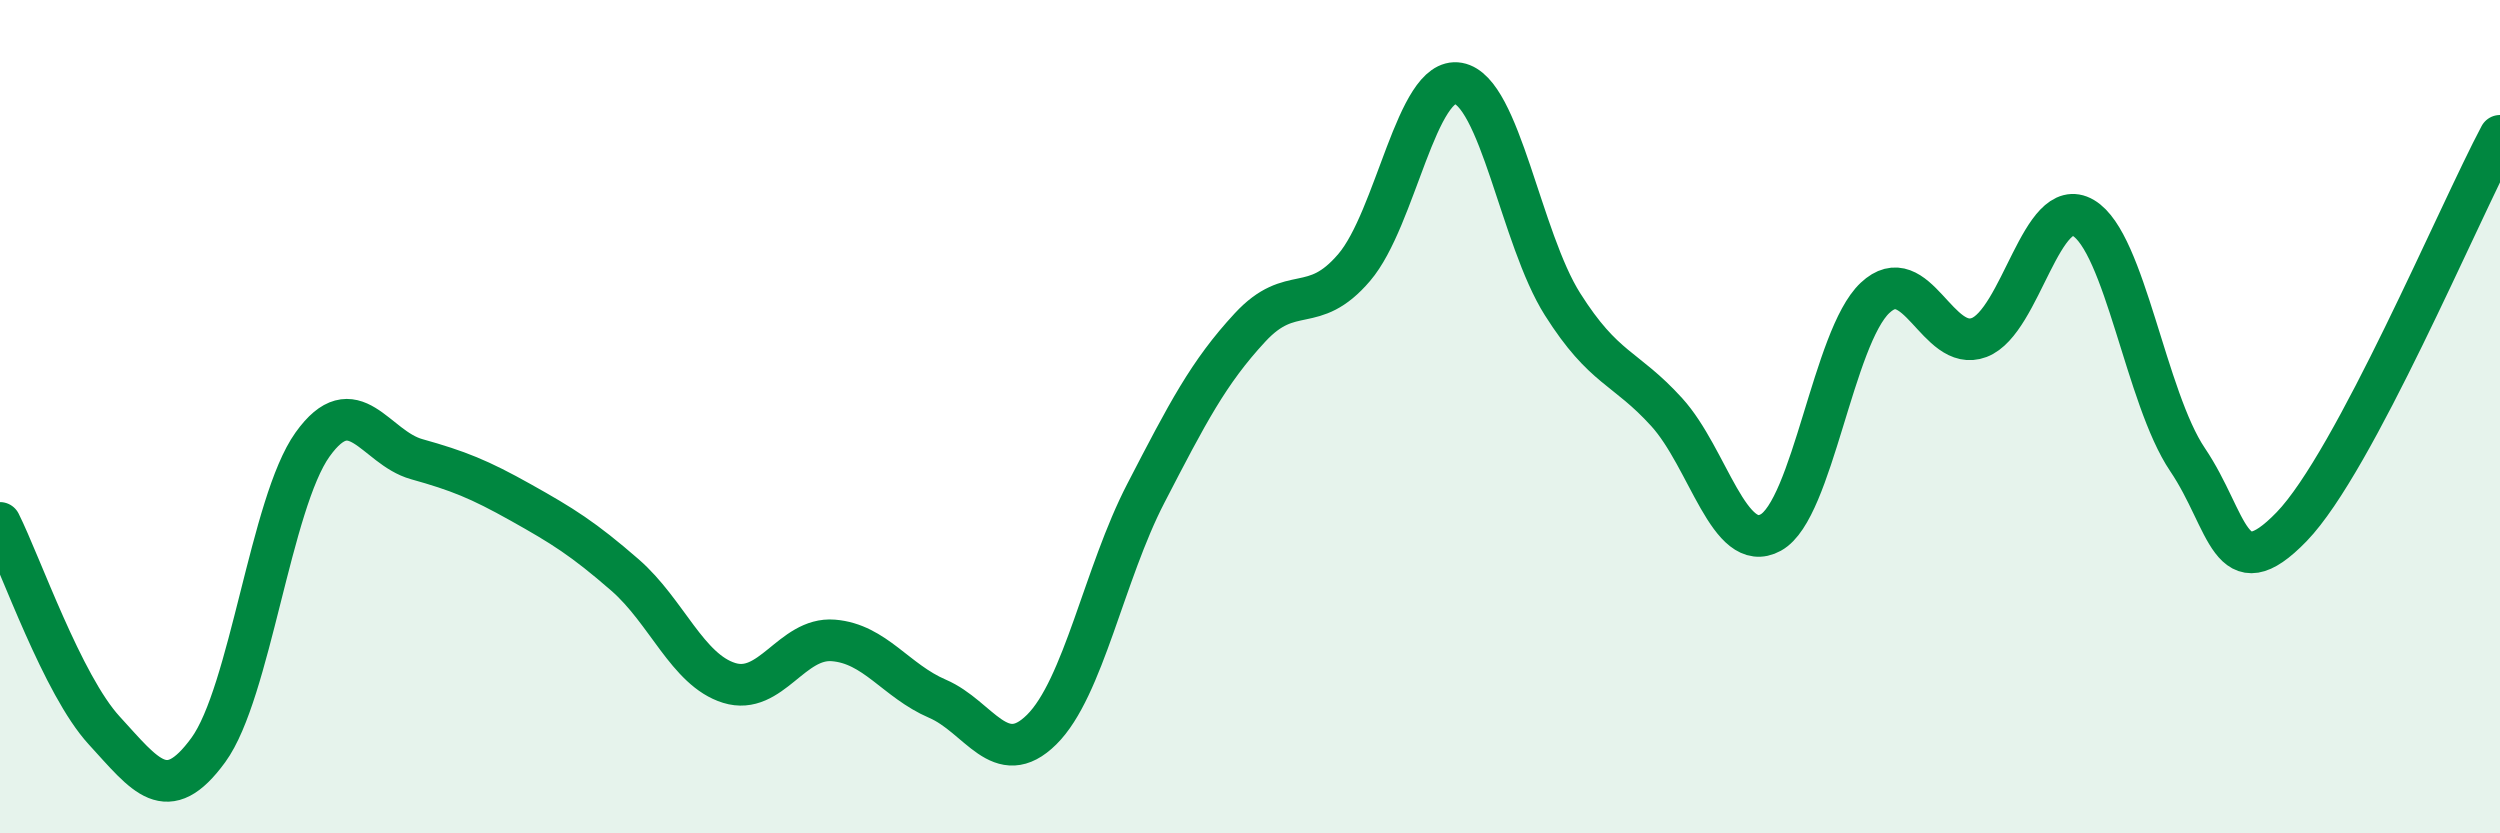 
    <svg width="60" height="20" viewBox="0 0 60 20" xmlns="http://www.w3.org/2000/svg">
      <path
        d="M 0,12.55 C 0.5,13.55 1.5,16.44 2.5,17.53 C 3.5,18.62 4,19.37 5,18 C 6,16.63 6.5,12.07 7.5,10.67 C 8.5,9.27 9,10.74 10,11.02 C 11,11.3 11.5,11.5 12.5,12.06 C 13.5,12.62 14,12.93 15,13.8 C 16,14.67 16.5,16.08 17.5,16.39 C 18.5,16.7 19,15.29 20,15.37 C 21,15.45 21.5,16.34 22.5,16.77 C 23.5,17.2 24,18.5 25,17.51 C 26,16.52 26.5,13.77 27.5,11.84 C 28.5,9.91 29,8.94 30,7.86 C 31,6.78 31.5,7.59 32.5,6.42 C 33.5,5.25 34,1.82 35,2 C 36,2.18 36.5,5.72 37.5,7.3 C 38.5,8.88 39,8.79 40,9.89 C 41,10.99 41.5,13.33 42.5,12.78 C 43.5,12.23 44,8.09 45,7.15 C 46,6.21 46.5,8.48 47.5,8.1 C 48.5,7.72 49,4.64 50,5.23 C 51,5.82 51.5,9.55 52.5,11.03 C 53.5,12.51 53.5,14.19 55,12.64 C 56.5,11.09 59,5.14 60,3.26L60 20L0 20Z"
        fill="#008740"
        opacity="0.1"
        stroke-linecap="round"
        stroke-linejoin="round"
      />
      <path
        d="M 0,12.55 C 0.5,13.55 1.5,16.44 2.5,17.53 C 3.5,18.62 4,19.37 5,18 C 6,16.63 6.5,12.07 7.5,10.67 C 8.5,9.27 9,10.74 10,11.02 C 11,11.3 11.5,11.5 12.5,12.06 C 13.5,12.62 14,12.93 15,13.8 C 16,14.67 16.5,16.08 17.5,16.39 C 18.5,16.7 19,15.29 20,15.37 C 21,15.45 21.5,16.34 22.5,16.77 C 23.5,17.2 24,18.5 25,17.51 C 26,16.52 26.5,13.77 27.5,11.84 C 28.5,9.91 29,8.94 30,7.86 C 31,6.78 31.5,7.59 32.5,6.42 C 33.5,5.25 34,1.82 35,2 C 36,2.18 36.5,5.72 37.5,7.3 C 38.5,8.88 39,8.79 40,9.89 C 41,10.99 41.5,13.33 42.5,12.78 C 43.5,12.23 44,8.09 45,7.15 C 46,6.21 46.5,8.48 47.5,8.1 C 48.5,7.72 49,4.64 50,5.23 C 51,5.82 51.5,9.55 52.5,11.03 C 53.5,12.51 53.5,14.19 55,12.64 C 56.5,11.09 59,5.14 60,3.26"
        stroke="#008740"
        stroke-width="1"
        fill="none"
        stroke-linecap="round"
        stroke-linejoin="round"
      />
    </svg>
  